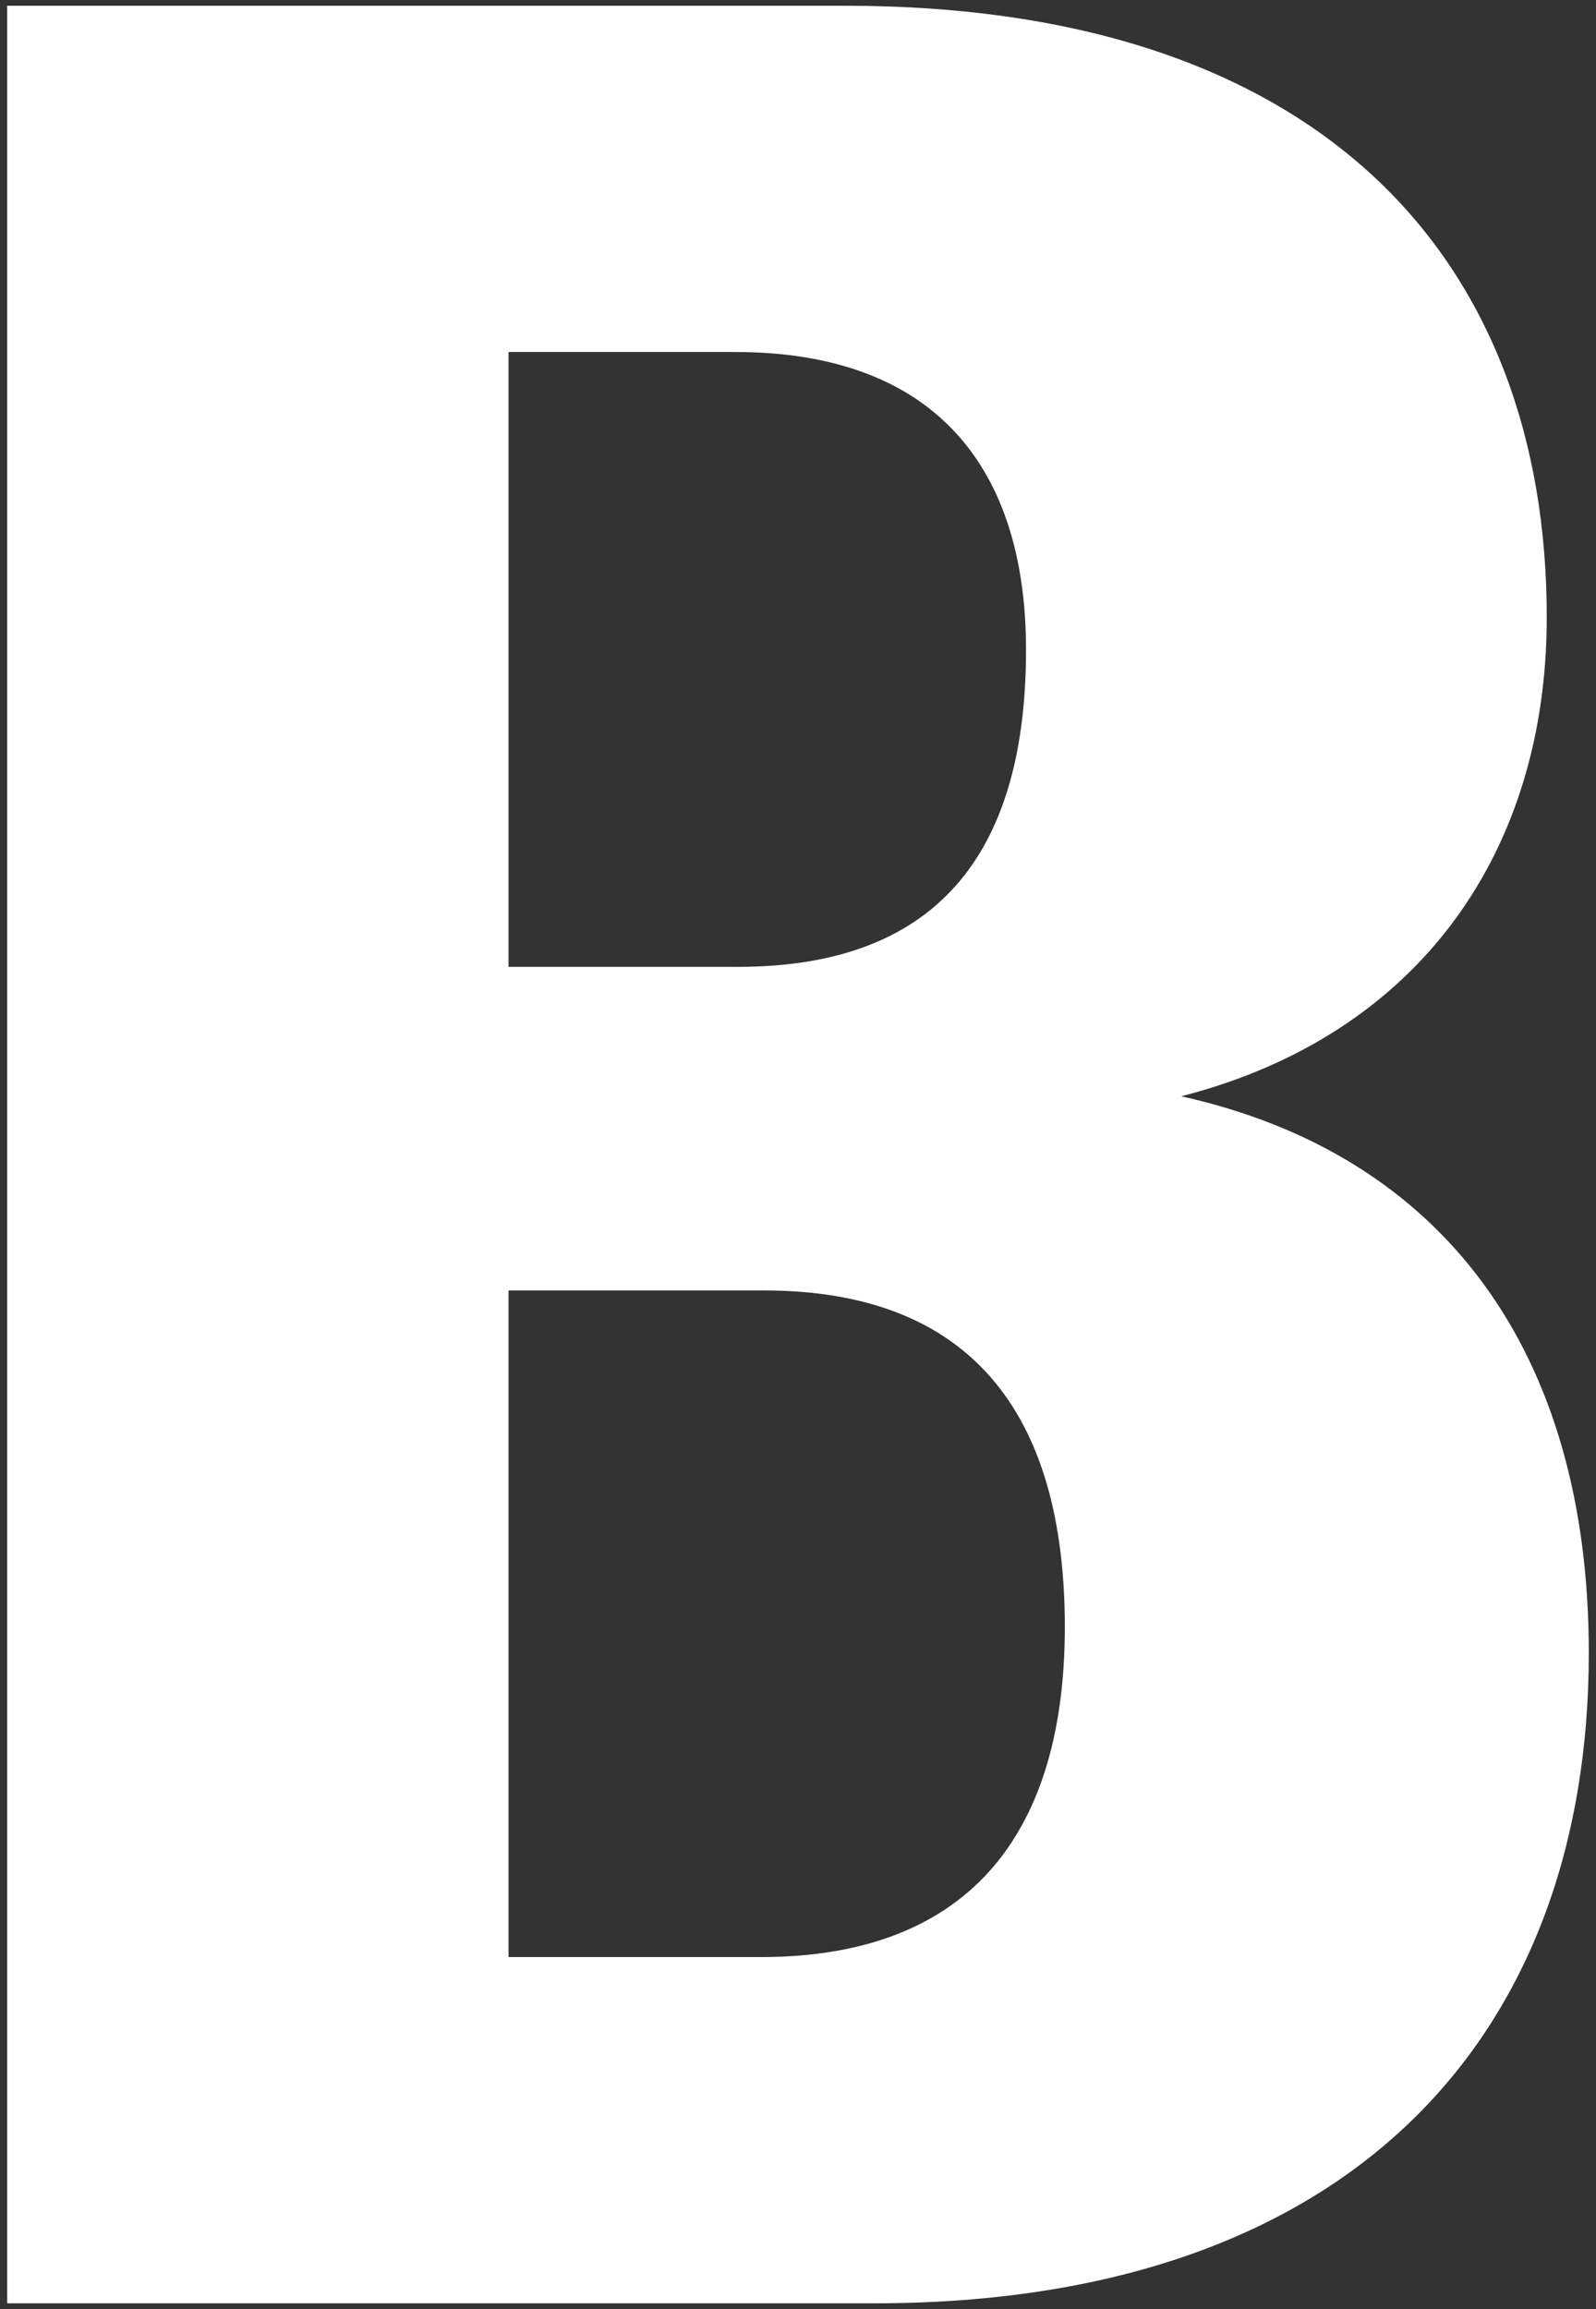 <svg width="139" height="201" viewBox="0 0 139 201" fill="none" xmlns="http://www.w3.org/2000/svg">
<rect x="0" y="0" width="139" height="201" fill="#333333" stroke="none"/>
<path d="M0.627 200.5V0.5H73.585C115.275 0.5 134.711 22.753 134.711 53.739C134.711 74.021 123.725 90.078 102.88 95.43C125.697 100.5 138.373 117.683 138.373 143.88C138.373 177.12 117.81 200.5 76.12 200.5H0.627ZM44.289 170.359H66.261C84.852 170.359 92.739 159.092 92.739 141.627C92.739 122.754 84.289 112.331 66.542 112.331H44.289V170.359ZM44.289 84.162H64.289C82.317 84.162 89.359 73.458 89.359 56.556C89.359 41.063 81.754 30.641 64.007 30.641H44.289V84.162Z" fill="white"/>
</svg>
